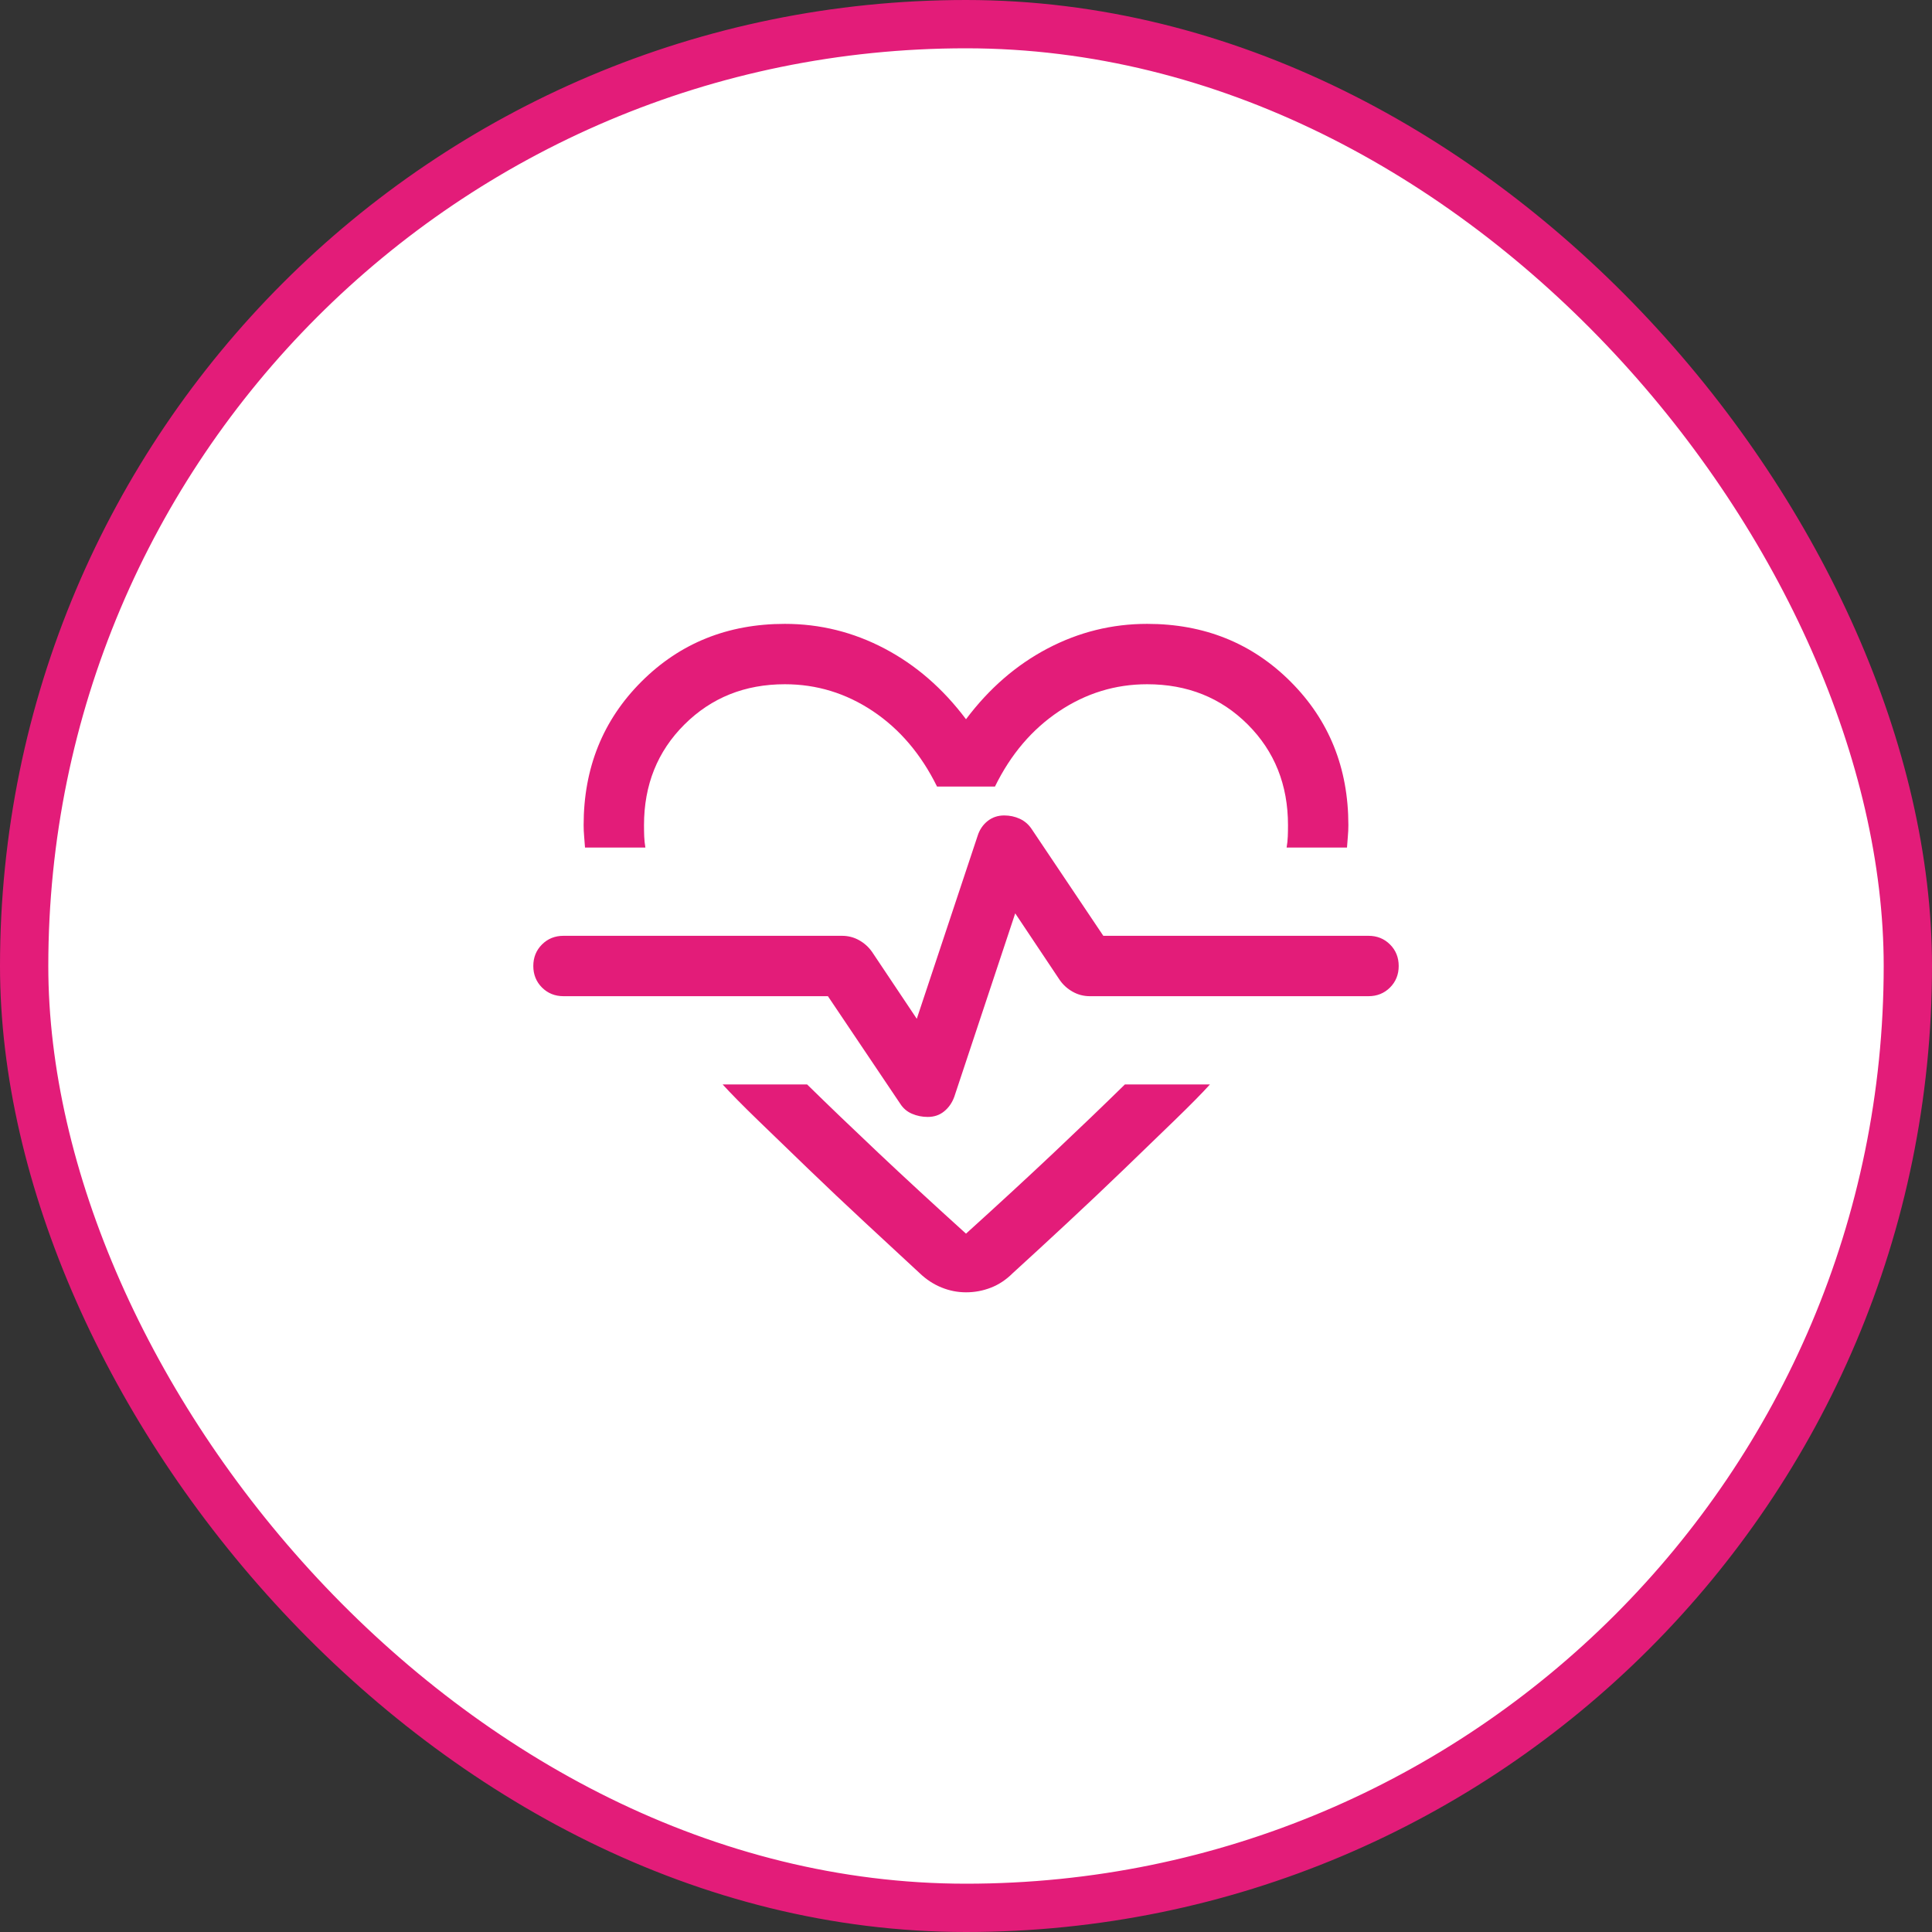 <svg width="80" height="80" viewBox="0 0 80 80" fill="none" xmlns="http://www.w3.org/2000/svg">
<rect x="0" y="0" width="80" height="80" fill="#333333" stroke="none"/>
<rect x="1" y="1" width="78" height="78" rx="39" fill="white"/>
<rect x="1" y="1" width="78" height="78" rx="39" stroke="#E31C79" stroke-width="2"/>
<mask id="mask0_106_1183" style="mask-type:alpha" maskUnits="userSpaceOnUse" x="20" y="20" width="40" height="40">
<rect x="20" y="20" width="40" height="40" fill="#D9D9D9"/>
</mask>
<g mask="url(#mask0_106_1183)">
<path d="M32.5 25.833C33.955 25.833 35.33 26.173 36.625 26.854C37.92 27.534 39.045 28.51 40 29.782C40.955 28.51 42.08 27.534 43.375 26.854C44.67 26.173 46.045 25.833 47.5 25.833C49.865 25.833 51.846 26.631 53.441 28.226C55.036 29.821 55.833 31.801 55.833 34.166C55.833 34.327 55.826 34.481 55.812 34.631C55.798 34.781 55.786 34.935 55.776 35.096H53.276C53.303 34.935 53.32 34.781 53.325 34.631C53.331 34.481 53.333 34.327 53.333 34.166C53.333 32.5 52.778 31.111 51.667 30C50.556 28.889 49.167 28.333 47.5 28.333C46.184 28.333 44.967 28.706 43.851 29.453C42.734 30.2 41.85 31.239 41.199 32.57H38.801C38.139 31.228 37.252 30.187 36.141 29.445C35.03 28.704 33.816 28.333 32.5 28.333C30.844 28.333 29.458 28.889 28.341 30C27.225 31.111 26.667 32.5 26.667 34.166C26.667 34.327 26.669 34.481 26.675 34.631C26.68 34.781 26.697 34.935 26.724 35.096H24.224C24.214 34.935 24.201 34.781 24.188 34.631C24.174 34.481 24.167 34.327 24.167 34.166C24.167 31.801 24.964 29.821 26.559 28.226C28.154 26.631 30.135 25.833 32.5 25.833ZM40 53.512C39.654 53.512 39.316 53.446 38.986 53.312C38.656 53.178 38.354 52.98 38.08 52.718C37.392 52.081 36.641 51.384 35.825 50.628C35.01 49.871 34.222 49.127 33.462 48.394C32.701 47.661 32.002 46.986 31.365 46.368C30.729 45.751 30.248 45.262 29.923 44.904H33.42C34.309 45.775 35.292 46.719 36.369 47.735C37.446 48.751 38.656 49.867 40 51.083C41.344 49.867 42.554 48.751 43.631 47.735C44.708 46.719 45.691 45.775 46.58 44.904H50.102C49.778 45.262 49.297 45.751 48.66 46.368C48.023 46.986 47.322 47.664 46.556 48.402C45.79 49.14 45.001 49.887 44.187 50.644C43.374 51.4 42.624 52.091 41.936 52.718C41.662 52.991 41.361 53.192 41.03 53.32C40.7 53.448 40.357 53.512 40 53.512ZM38.417 46.25C38.682 46.25 38.909 46.172 39.098 46.017C39.287 45.862 39.426 45.661 39.516 45.413L42.038 37.82L43.881 40.58C44.02 40.781 44.199 40.942 44.417 41.065C44.635 41.188 44.872 41.25 45.128 41.25H56.667C57.021 41.25 57.318 41.13 57.558 40.891C57.797 40.651 57.917 40.354 57.917 40C57.917 39.645 57.797 39.348 57.558 39.109C57.318 38.869 57.021 38.75 56.667 38.75H45.686L42.715 34.323C42.591 34.138 42.429 33.998 42.229 33.905C42.029 33.812 41.814 33.766 41.583 33.766C41.318 33.766 41.089 33.843 40.894 33.998C40.7 34.153 40.563 34.354 40.484 34.602L37.962 42.186L36.112 39.419C35.973 39.219 35.795 39.057 35.577 38.934C35.359 38.811 35.122 38.75 34.865 38.75H23.333C22.979 38.75 22.682 38.869 22.442 39.109C22.203 39.348 22.083 39.645 22.083 40C22.083 40.354 22.203 40.651 22.442 40.891C22.682 41.13 22.979 41.25 23.333 41.25H34.282L37.269 45.692C37.393 45.889 37.558 46.031 37.763 46.118C37.968 46.206 38.186 46.25 38.417 46.25Z" fill="#E31C79"/>
</g>
</svg>
